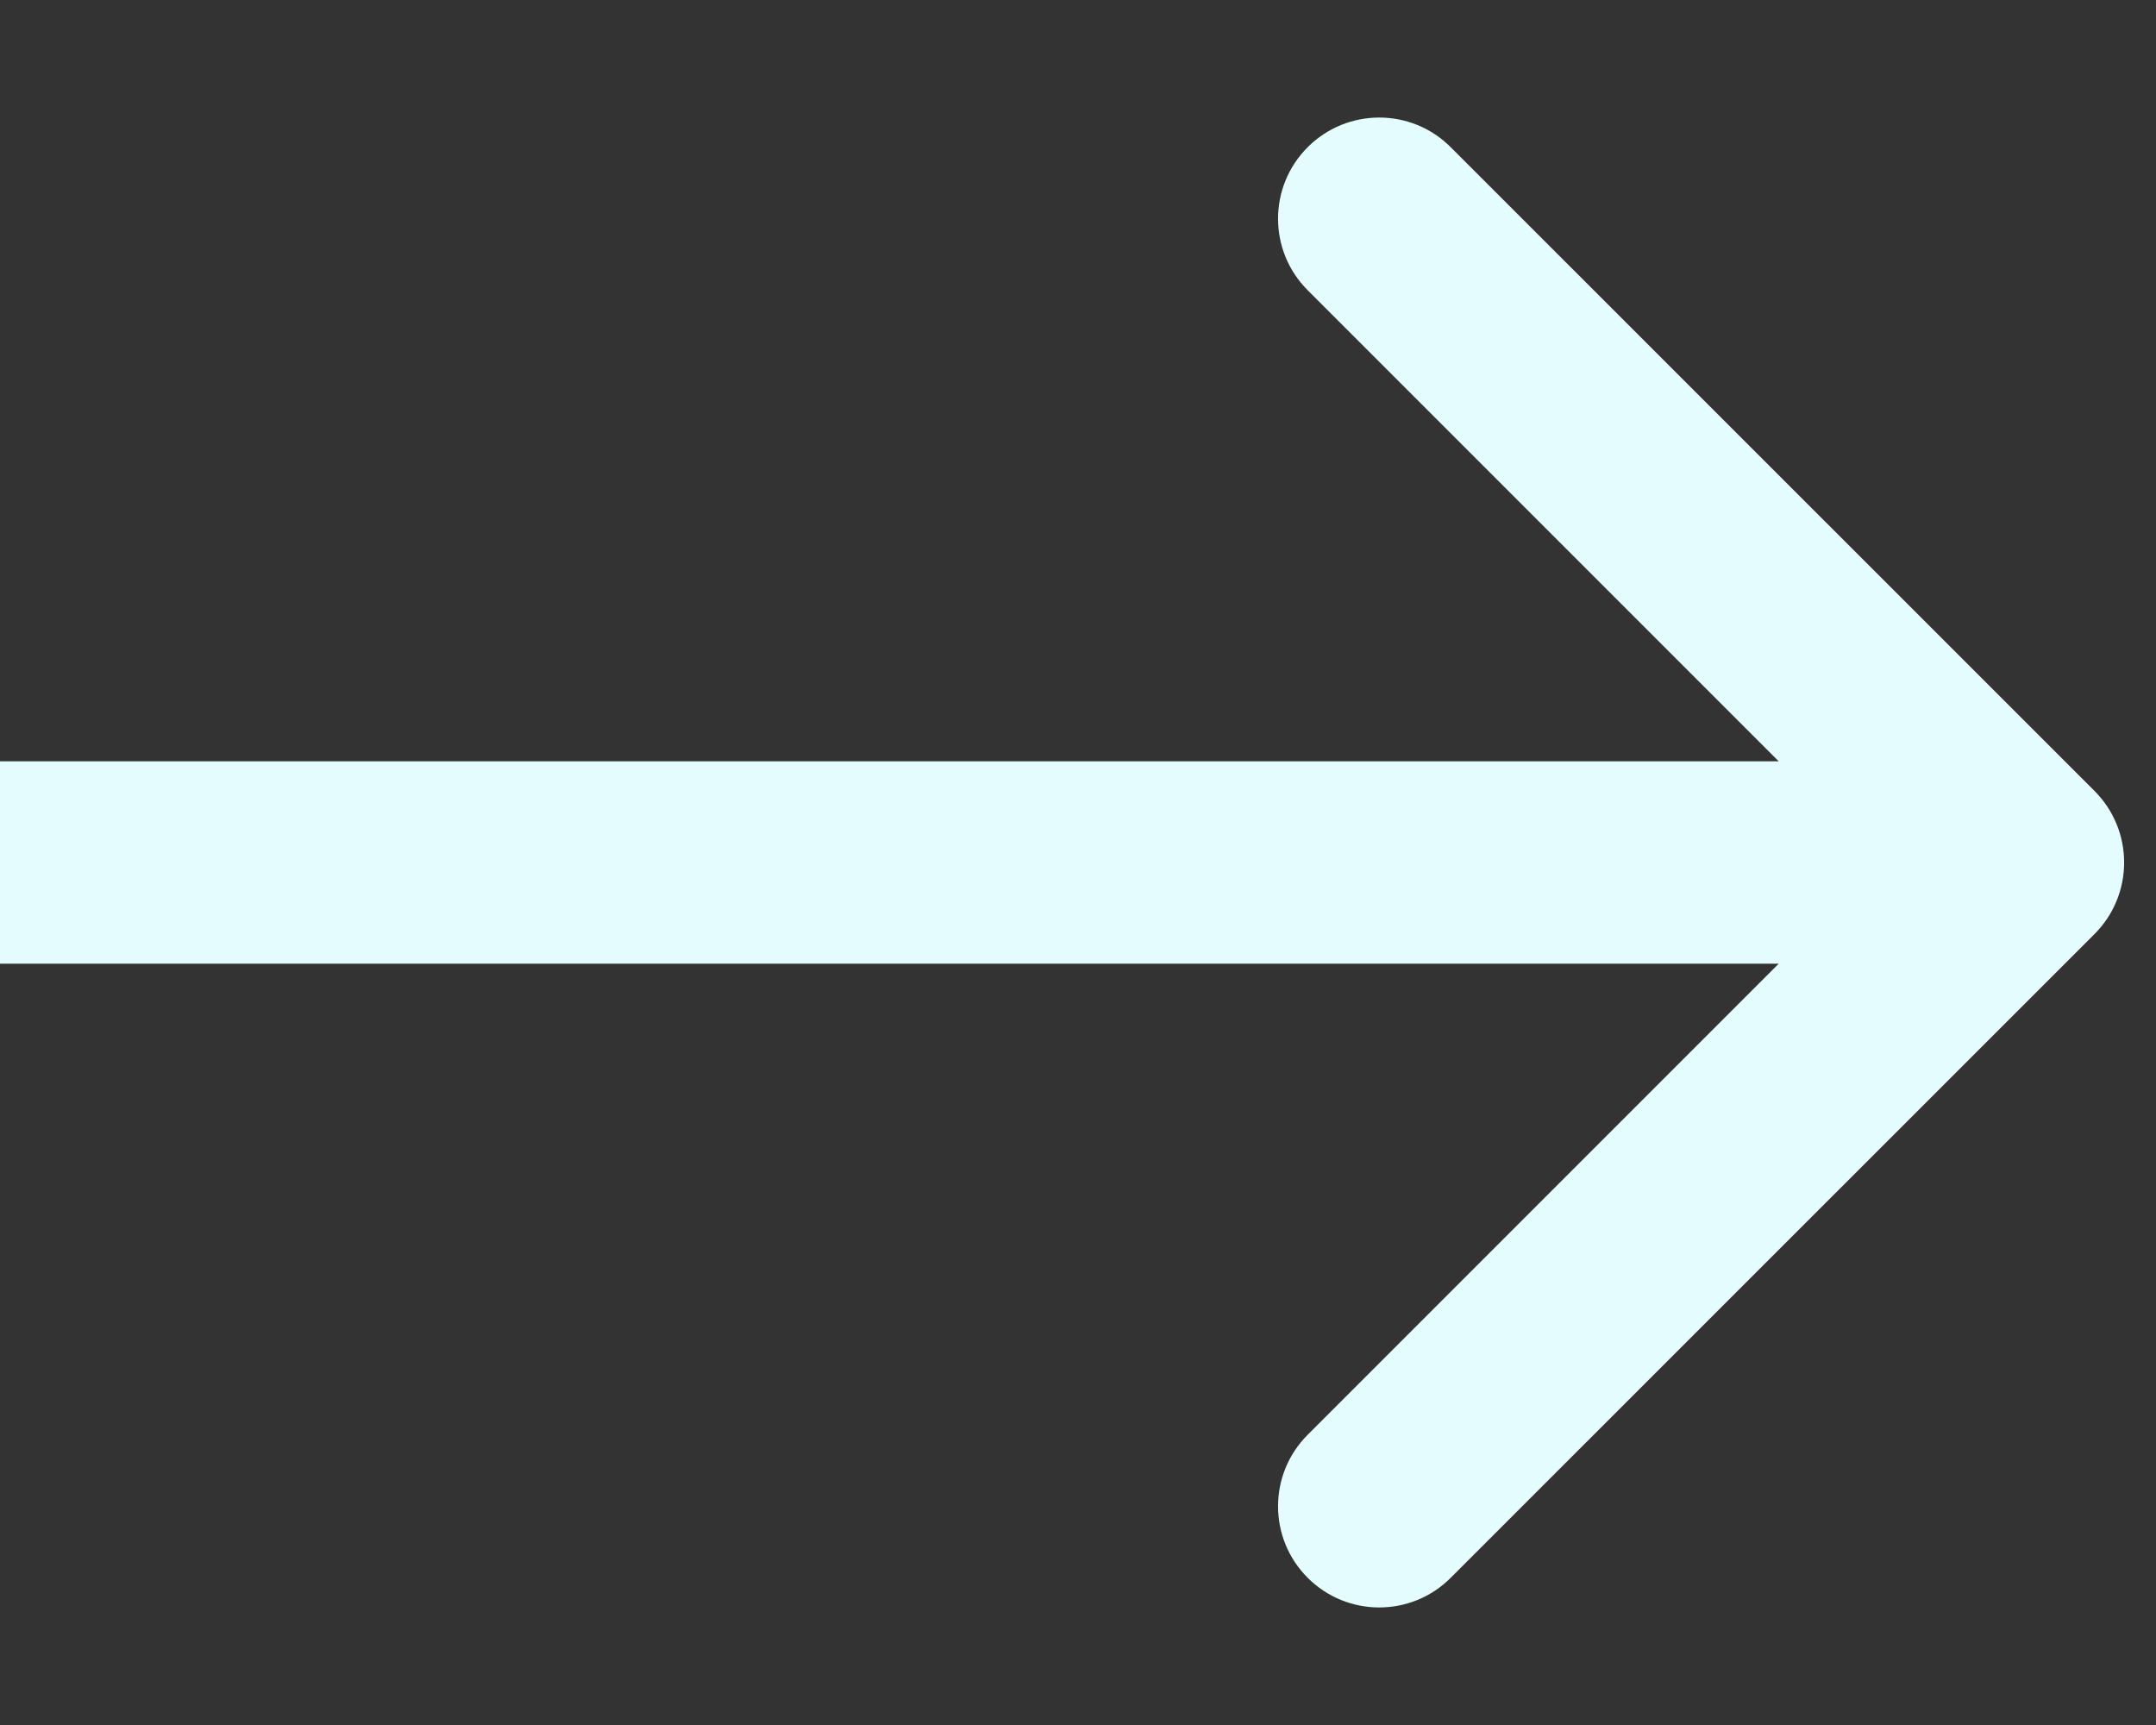 <svg preserveAspectRatio="none" width="100%" height="100%" overflow="visible" style="display: block;" viewBox="0 0 15 12" fill="none" xmlns="http://www.w3.org/2000/svg">
<rect x="0" y="0" width="15" height="12" fill="#333333" stroke="none"/>
<path id="Arrow 1" d="M14.572 6.498C14.847 6.223 14.847 5.777 14.572 5.502L10.093 1.024C9.819 0.749 9.373 0.749 9.098 1.024C8.823 1.299 8.823 1.744 9.098 2.019L13.079 6L9.098 9.981C8.823 10.256 8.823 10.701 9.098 10.976C9.373 11.251 9.819 11.251 10.093 10.976L14.572 6.498ZM0 6V6.704H14.074V6V5.296H0V6Z" fill="#E5FCFF"/>
</svg>
